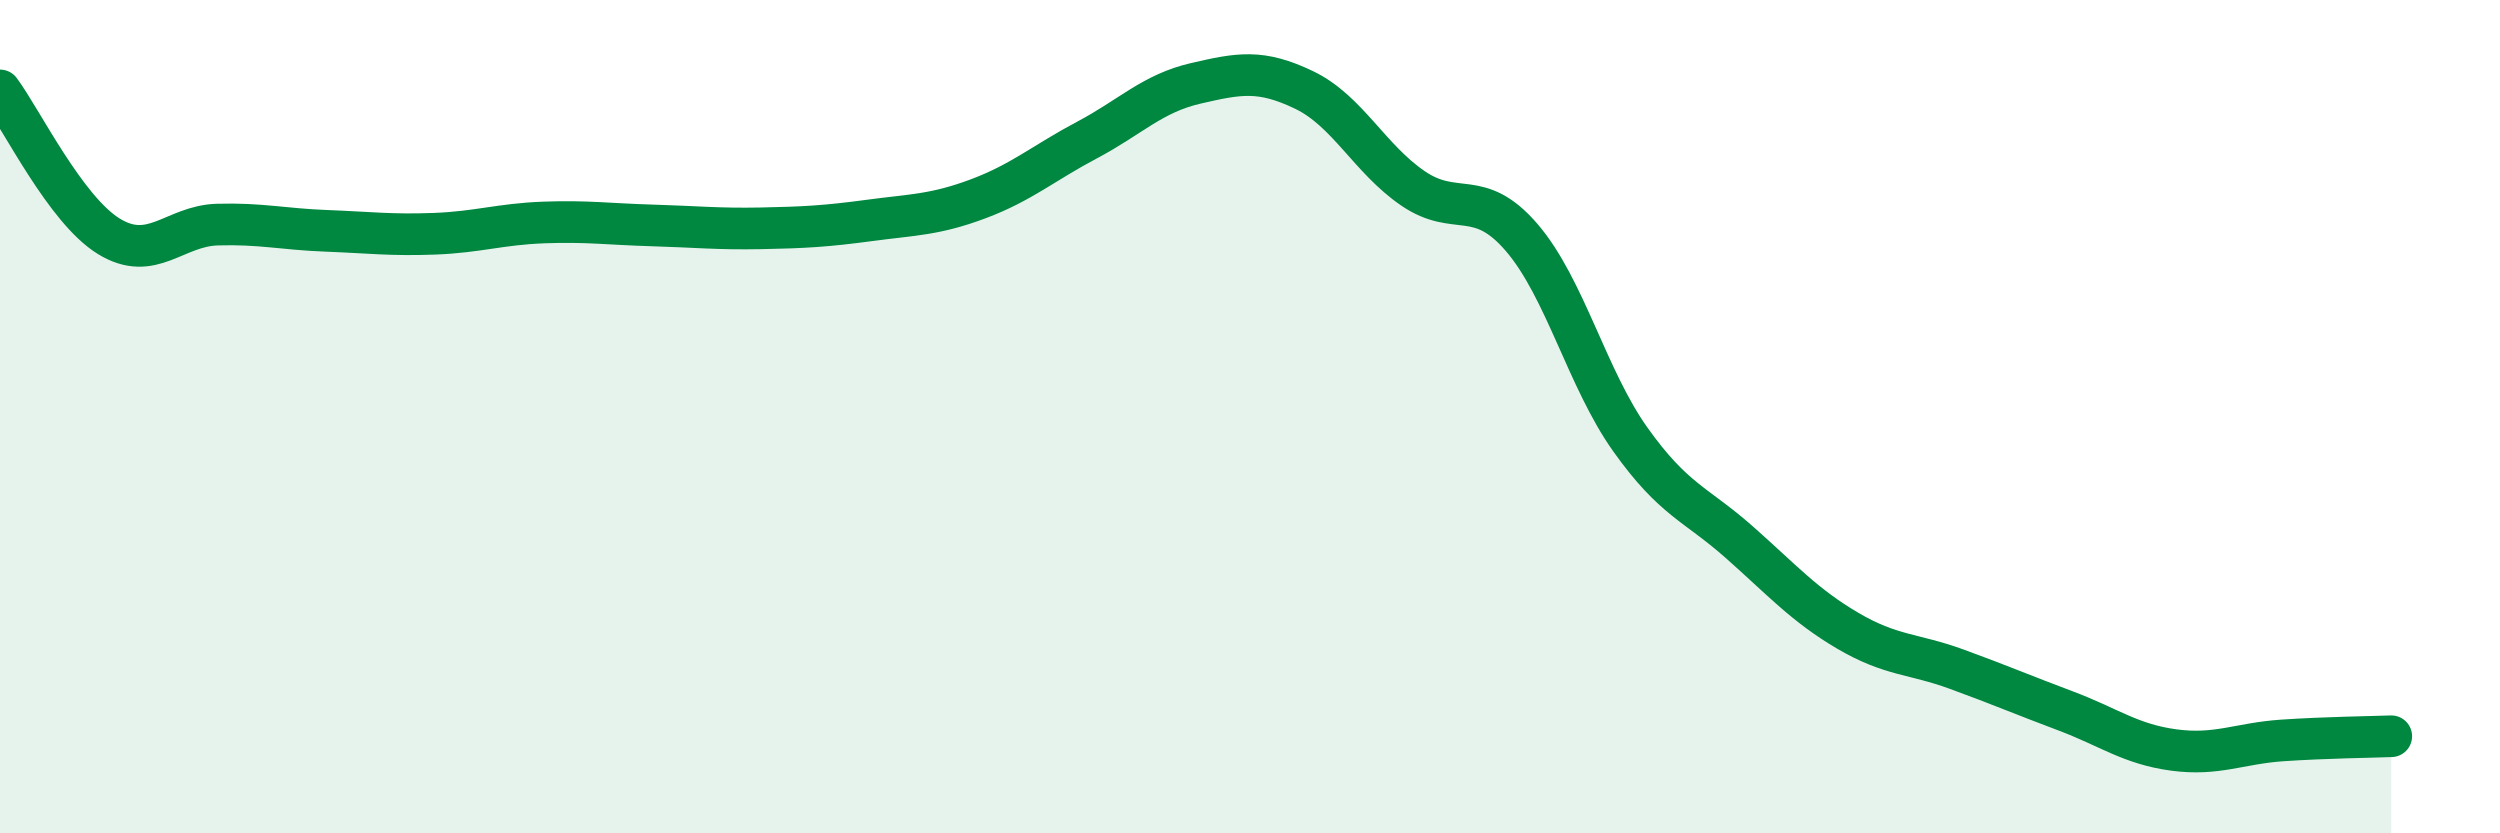 
    <svg width="60" height="20" viewBox="0 0 60 20" xmlns="http://www.w3.org/2000/svg">
      <path
        d="M 0,2.17 C 0.52,2.87 1.57,5.03 2.61,5.67 C 3.65,6.31 4.18,5.42 5.22,5.39 C 6.26,5.36 6.79,5.5 7.83,5.54 C 8.87,5.58 9.39,5.65 10.43,5.61 C 11.47,5.57 12,5.38 13.04,5.34 C 14.08,5.3 14.61,5.38 15.65,5.41 C 16.69,5.44 17.22,5.5 18.26,5.48 C 19.3,5.46 19.83,5.43 20.87,5.29 C 21.91,5.15 22.44,5.16 23.48,4.77 C 24.52,4.38 25.05,3.91 26.09,3.36 C 27.13,2.81 27.66,2.24 28.7,2 C 29.74,1.76 30.26,1.66 31.3,2.16 C 32.34,2.66 32.87,3.81 33.91,4.52 C 34.95,5.23 35.48,4.49 36.52,5.7 C 37.56,6.91 38.09,9.09 39.13,10.55 C 40.17,12.01 40.7,12.09 41.74,13.01 C 42.78,13.93 43.31,14.53 44.35,15.14 C 45.39,15.75 45.92,15.68 46.96,16.06 C 48,16.44 48.53,16.67 49.57,17.06 C 50.61,17.45 51.13,17.86 52.17,18 C 53.21,18.14 53.74,17.84 54.78,17.77 C 55.82,17.7 56.87,17.69 57.39,17.67L57.39 20L0 20Z"
        fill="#008740"
        opacity="0.1"
        stroke-linecap="round"
        stroke-linejoin="round"
      />
      <path
        d="M 0,2.17 C 0.52,2.87 1.57,5.03 2.61,5.67 C 3.65,6.31 4.18,5.42 5.22,5.39 C 6.26,5.36 6.79,5.5 7.83,5.54 C 8.87,5.58 9.39,5.65 10.43,5.61 C 11.47,5.57 12,5.38 13.04,5.34 C 14.08,5.3 14.61,5.38 15.65,5.41 C 16.69,5.44 17.22,5.5 18.26,5.48 C 19.3,5.46 19.83,5.43 20.87,5.29 C 21.91,5.15 22.44,5.16 23.48,4.77 C 24.52,4.38 25.05,3.91 26.09,3.36 C 27.13,2.81 27.66,2.24 28.7,2 C 29.74,1.76 30.26,1.66 31.3,2.16 C 32.34,2.66 32.87,3.81 33.91,4.52 C 34.95,5.23 35.48,4.49 36.52,5.7 C 37.56,6.91 38.09,9.09 39.13,10.55 C 40.17,12.01 40.7,12.09 41.74,13.01 C 42.78,13.93 43.31,14.53 44.35,15.14 C 45.39,15.75 45.92,15.68 46.96,16.06 C 48,16.44 48.53,16.67 49.57,17.06 C 50.61,17.45 51.13,17.86 52.17,18 C 53.21,18.14 53.74,17.84 54.78,17.77 C 55.82,17.7 56.87,17.69 57.39,17.67"
        stroke="#008740"
        stroke-width="1"
        fill="none"
        stroke-linecap="round"
        stroke-linejoin="round"
      />
    </svg>
  